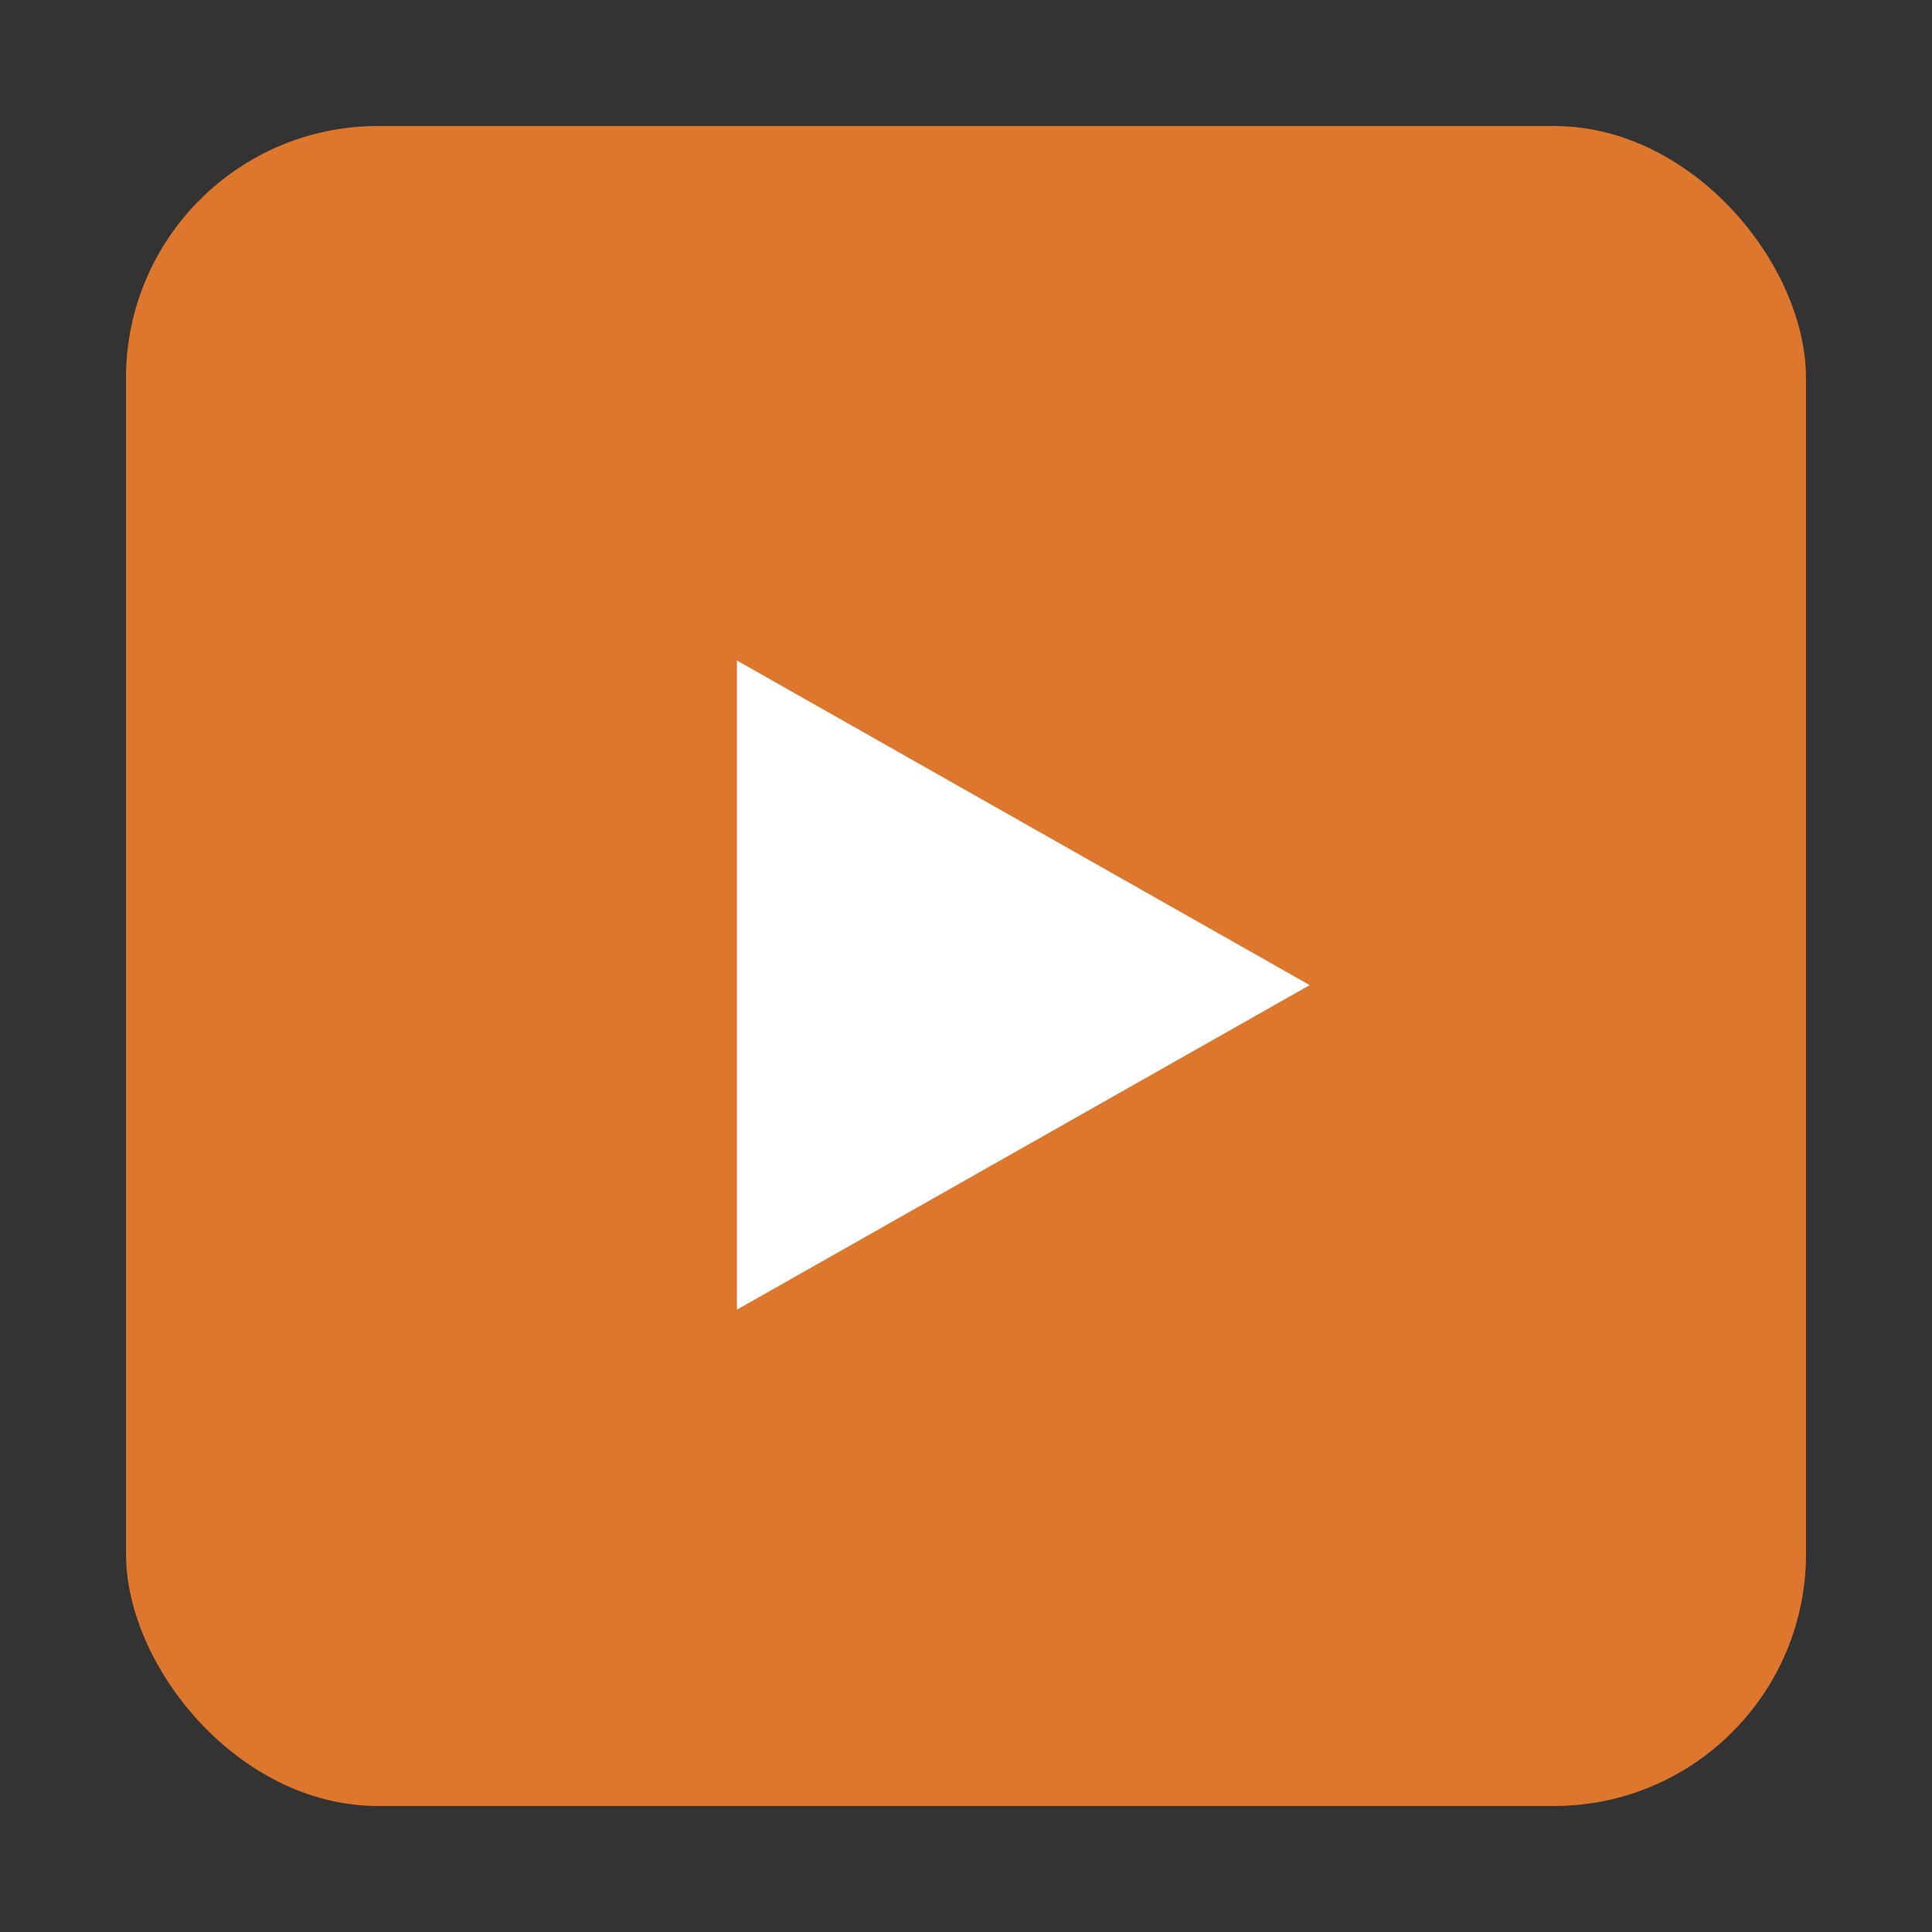 <?xml version="1.0" encoding="UTF-8"?>
<svg width="46px" height="46px" viewBox="0 0 46 46" version="1.1" xmlns="http://www.w3.org/2000/svg" xmlns:xlink="http://www.w3.org/1999/xlink">
    <rect x="0" y="0" width="46" height="46" fill="#333333" stroke="none"/>
    <title>Play-button</title>
    <g id="Play-button" stroke="none" stroke-width="1" fill="none" fill-rule="evenodd">
        <g id="norm" transform="translate(3, 3)">
            <rect id="Rectangle" fill="#DE772E" x="0" y="0" width="40" height="40" rx="6"></rect>
            <polygon id="Triangle" fill="#FFFFFF" transform="translate(21.364, 20.455) rotate(90) translate(-21.364, -20.455) " points="21.364 13.636 29.091 27.273 13.636 27.273"></polygon>
        </g>
    </g>
</svg>